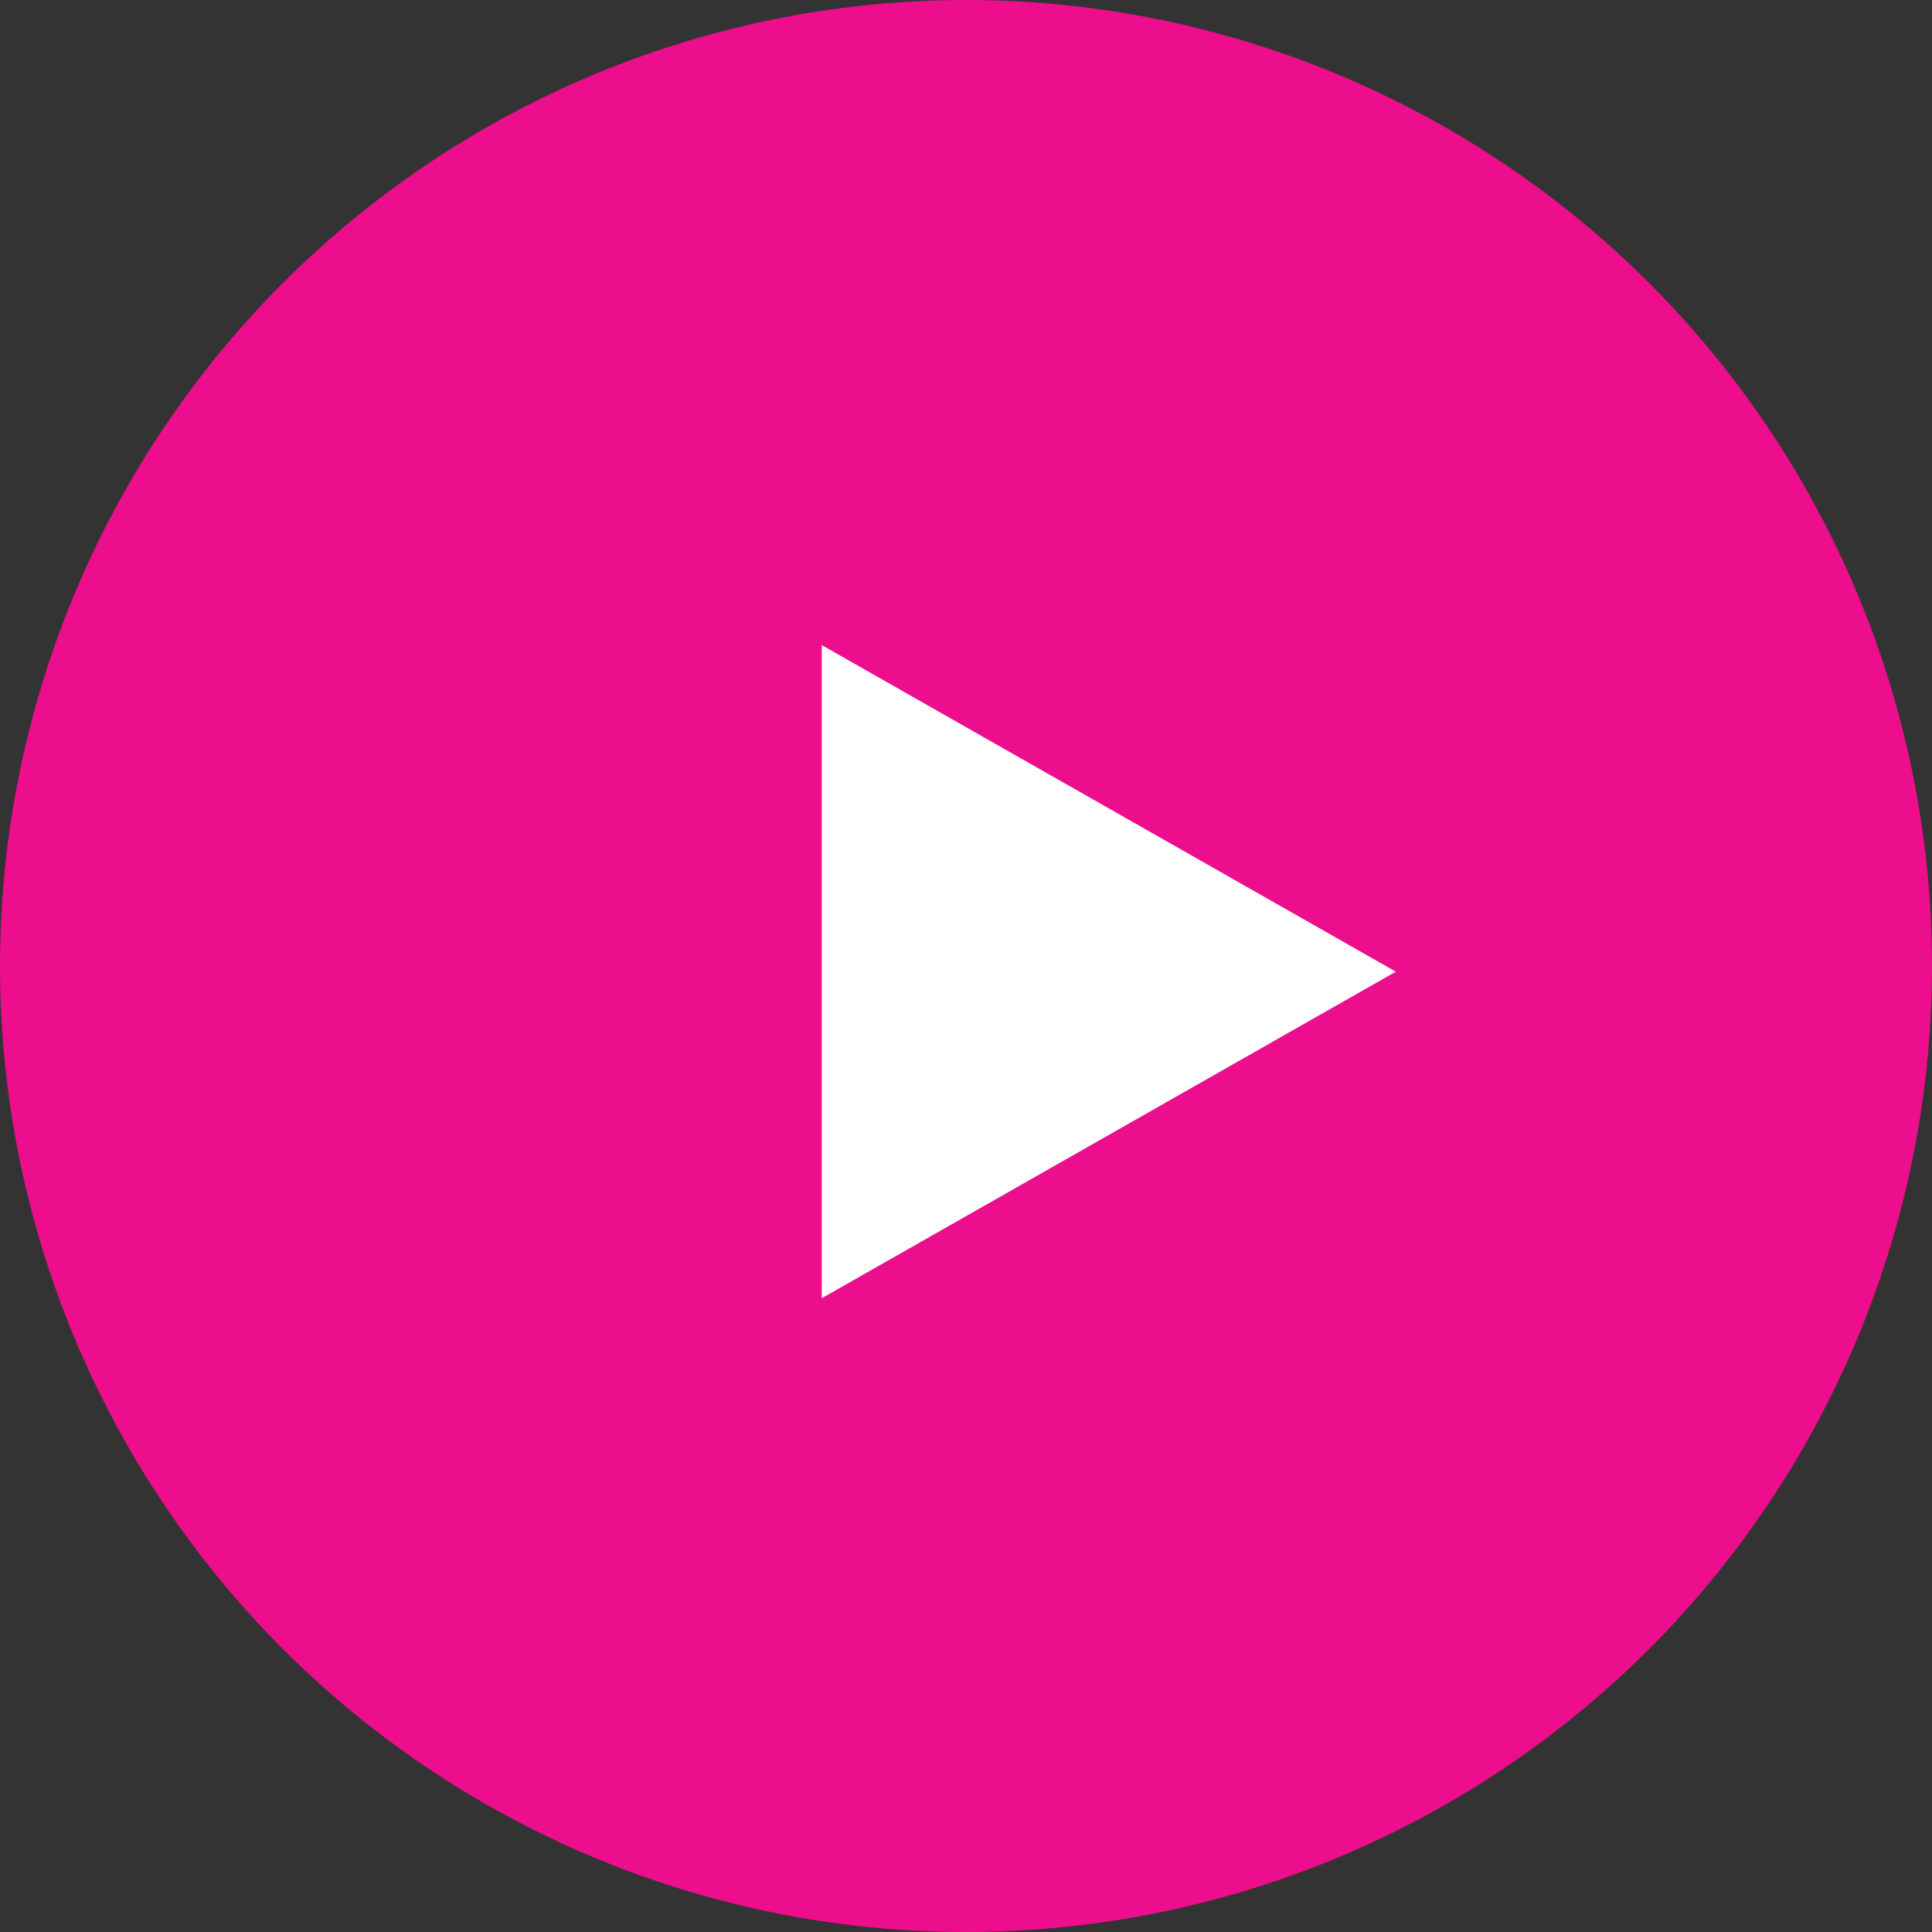 <svg id="YT" xmlns="http://www.w3.org/2000/svg" width="47.636" height="47.636" viewBox="0 0 47.636 47.636">
  <rect x="0" y="0" width="47.636" height="47.636" fill="#333333" stroke="none"/>
  <circle id="Ellipse_54" data-name="Ellipse 54" cx="23.818" cy="23.818" r="23.818" transform="translate(0 0)" fill="#ec0e8c"/>
  <path id="Path_6552" data-name="Path 6552" d="M78,85.936V69.831l14.155,8.053Z" transform="translate(-57.739 -53.926)" fill="#fff"/>
</svg>
